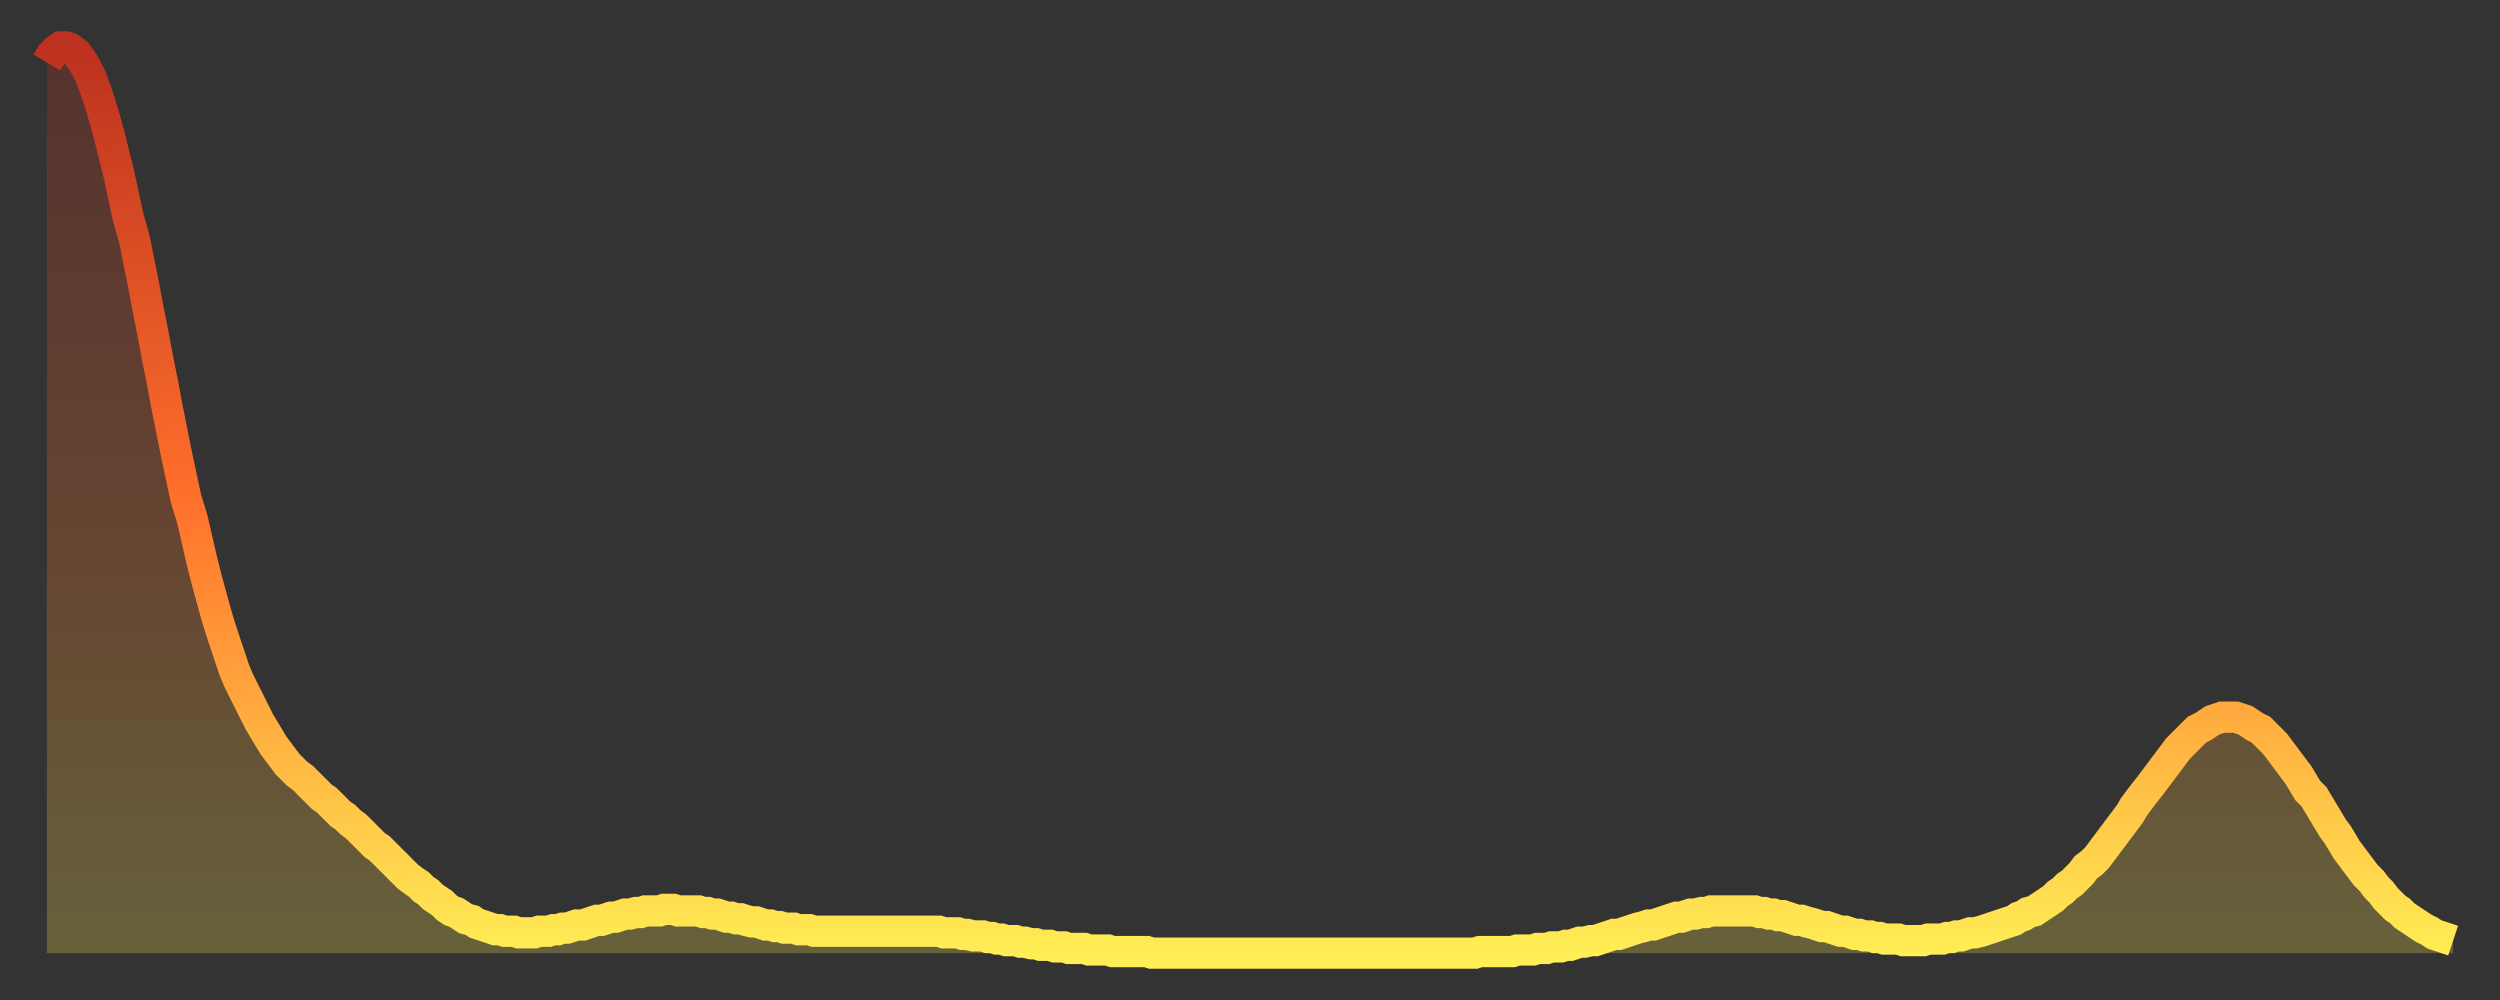 <?xml version="1.0" encoding="utf-8" ?>
<svg baseProfile="full" height="64" version="1.1" width="160" xmlns="http://www.w3.org/2000/svg" xmlns:ev="http://www.w3.org/2001/xml-events" xmlns:xlink="http://www.w3.org/1999/xlink"><rect width="100%" height="100%" fill="#333333" stroke="none"/><defs><linearGradient id="id1008512" x1="0" x2="0" y1="0" y2="1"><stop offset="0%" stop-color="#bc311f" /><stop offset="50%" stop-color="#ff702b" /><stop offset="100%" stop-color="#ffee55" /></linearGradient></defs><g transform="translate(3,3)"><g><path d="M 0.0 1.0 0.3 0.5 0.6 0.2 0.9 0.0 1.2 0.0 1.5 0.1 1.9 0.4 2.2 0.8 2.5 1.3 2.8 1.9 3.1 2.7 3.4 3.6 3.7 4.6 4.0 5.7 4.3 6.9 4.6 8.1 4.9 9.5 5.2 10.9 5.6 12.3 5.9 13.8 6.2 15.3 6.5 16.9 6.8 18.4 7.1 20.0 7.4 21.5 7.7 23.1 8.0 24.6 8.3 26.1 8.6 27.5 8.9 28.9 9.3 30.2 9.6 31.5 9.9 32.8 10.2 34.0 10.5 35.1 10.8 36.2 11.1 37.2 11.4 38.1 11.7 39.0 12.0 39.9 12.3 40.6 12.7 41.4 13.0 42.0 13.3 42.6 13.6 43.2 13.9 43.7 14.2 44.2 14.5 44.7 14.8 45.1 15.1 45.5 15.4 45.9 15.7 46.2 16.0 46.5 16.4 46.8 16.7 47.1 17.0 47.4 17.3 47.7 17.6 48.0 17.9 48.2 18.2 48.5 18.5 48.8 18.8 49.1 19.1 49.3 19.4 49.6 19.8 49.9 20.1 50.2 20.4 50.5 20.7 50.8 21.0 51.1 21.3 51.3 21.6 51.6 21.9 51.9 22.2 52.2 22.5 52.5 22.8 52.8 23.1 53.1 23.5 53.4 23.8 53.6 24.1 53.9 24.4 54.1 24.7 54.4 25.0 54.6 25.3 54.8 25.6 55.1 25.9 55.3 26.2 55.4 26.5 55.6 26.8 55.8 27.2 55.9 27.5 56.1 27.8 56.2 28.1 56.3 28.4 56.4 28.7 56.5 29.0 56.5 29.3 56.6 29.6 56.6 29.9 56.6 30.2 56.7 30.6 56.7 30.9 56.7 31.2 56.7 31.5 56.6 31.8 56.6 32.1 56.6 32.4 56.5 32.7 56.5 33.0 56.4 33.3 56.4 33.6 56.3 33.9 56.2 34.3 56.2 34.6 56.1 34.9 56.0 35.2 55.9 35.5 55.9 35.8 55.8 36.1 55.7 36.4 55.7 36.7 55.6 37.0 55.5 37.3 55.5 37.7 55.4 38.0 55.4 38.3 55.3 38.6 55.3 38.9 55.3 39.2 55.3 39.5 55.2 39.8 55.2 40.1 55.2 40.4 55.3 40.7 55.3 41.0 55.3 41.4 55.3 41.7 55.3 42.0 55.4 42.3 55.4 42.6 55.5 42.9 55.5 43.2 55.6 43.5 55.7 43.8 55.7 44.1 55.8 44.4 55.8 44.7 55.9 45.1 56.0 45.4 56.0 45.7 56.1 46.0 56.2 46.3 56.2 46.6 56.3 46.9 56.3 47.2 56.4 47.5 56.4 47.8 56.4 48.1 56.5 48.5 56.5 48.8 56.5 49.1 56.6 49.4 56.6 49.7 56.6 50.0 56.6 50.3 56.6 50.6 56.6 50.9 56.6 51.2 56.6 51.5 56.6 51.8 56.6 52.2 56.6 52.5 56.6 52.8 56.6 53.1 56.6 53.4 56.6 53.7 56.6 54.0 56.6 54.3 56.6 54.6 56.6 54.9 56.6 55.2 56.6 55.6 56.6 55.9 56.6 56.2 56.6 56.5 56.6 56.8 56.6 57.1 56.6 57.4 56.7 57.7 56.7 58.0 56.7 58.3 56.7 58.6 56.8 58.9 56.8 59.3 56.9 59.6 56.9 59.9 56.9 60.2 57.0 60.5 57.0 60.8 57.1 61.1 57.1 61.4 57.2 61.7 57.2 62.0 57.2 62.3 57.3 62.6 57.3 63.0 57.4 63.3 57.4 63.6 57.5 63.9 57.5 64.2 57.5 64.5 57.6 64.8 57.6 65.1 57.6 65.4 57.7 65.7 57.7 66.0 57.7 66.4 57.7 66.7 57.8 67.0 57.8 67.3 57.8 67.6 57.8 67.9 57.8 68.2 57.9 68.5 57.9 68.8 57.9 69.1 57.9 69.4 57.9 69.7 57.9 70.1 57.9 70.4 57.9 70.7 58.0 71.0 58.0 71.3 58.0 71.6 58.0 71.9 58.0 72.2 58.0 72.5 58.0 72.8 58.0 73.1 58.0 73.5 58.0 73.8 58.0 74.1 58.0 74.4 58.0 74.7 58.0 75.0 58.0 75.3 58.0 75.6 58.0 75.9 58.0 76.2 58.0 76.5 58.0 76.8 58.0 77.2 58.0 77.5 58.0 77.8 58.0 78.1 58.0 78.4 58.0 78.7 58.0 79.0 58.0 79.3 58.0 79.6 58.0 79.9 58.0 80.2 58.0 80.5 58.0 80.9 58.0 81.2 58.0 81.5 58.0 81.8 58.0 82.1 58.0 82.4 58.0 82.7 58.0 83.0 58.0 83.3 58.0 83.6 58.0 83.9 58.0 84.3 58.0 84.6 58.0 84.9 58.0 85.2 58.0 85.5 58.0 85.8 58.0 86.1 58.0 86.4 58.0 86.7 58.0 87.0 58.0 87.3 58.0 87.6 58.0 88.0 58.0 88.3 58.0 88.6 58.0 88.9 58.0 89.2 58.0 89.5 58.0 89.8 58.0 90.1 58.0 90.4 58.0 90.7 58.0 91.0 58.0 91.4 58.0 91.7 57.9 92.0 57.9 92.3 57.9 92.6 57.9 92.9 57.9 93.2 57.9 93.5 57.9 93.8 57.9 94.1 57.8 94.4 57.8 94.7 57.8 95.1 57.8 95.4 57.7 95.7 57.7 96.0 57.7 96.3 57.6 96.6 57.6 96.9 57.6 97.2 57.5 97.5 57.5 97.8 57.4 98.1 57.3 98.4 57.3 98.8 57.2 99.1 57.2 99.4 57.1 99.7 57.0 100.0 56.9 100.3 56.8 100.6 56.8 100.9 56.7 101.2 56.6 101.5 56.5 101.8 56.4 102.2 56.3 102.5 56.2 102.8 56.2 103.1 56.1 103.4 56.0 103.7 55.9 104.0 55.8 104.3 55.7 104.6 55.7 104.9 55.6 105.2 55.5 105.5 55.5 105.9 55.4 106.2 55.4 106.5 55.3 106.8 55.3 107.1 55.3 107.4 55.3 107.7 55.3 108.0 55.3 108.3 55.3 108.6 55.3 108.9 55.3 109.3 55.3 109.6 55.4 109.9 55.4 110.2 55.5 110.5 55.5 110.8 55.6 111.1 55.6 111.4 55.7 111.7 55.8 112.0 55.9 112.3 55.9 112.6 56.0 113.0 56.1 113.3 56.2 113.6 56.3 113.9 56.3 114.2 56.4 114.5 56.5 114.8 56.6 115.1 56.6 115.4 56.7 115.7 56.8 116.0 56.8 116.3 56.9 116.7 56.9 117.0 57.0 117.3 57.0 117.6 57.1 117.9 57.1 118.2 57.1 118.5 57.1 118.8 57.2 119.1 57.2 119.4 57.2 119.7 57.2 120.1 57.2 120.4 57.1 120.7 57.1 121.0 57.1 121.3 57.1 121.6 57.0 121.9 57.0 122.2 56.9 122.5 56.9 122.8 56.8 123.1 56.7 123.4 56.7 123.8 56.6 124.1 56.5 124.4 56.4 124.7 56.3 125.0 56.2 125.3 56.1 125.6 56.0 125.9 55.9 126.2 55.7 126.5 55.6 126.8 55.4 127.2 55.3 127.5 55.1 127.8 54.9 128.1 54.7 128.4 54.5 128.7 54.2 129.0 54.0 129.3 53.7 129.6 53.5 129.9 53.2 130.2 52.9 130.5 52.5 130.9 52.2 131.2 51.9 131.5 51.5 131.8 51.1 132.1 50.7 132.4 50.3 132.7 49.9 133.0 49.5 133.3 49.1 133.6 48.6 133.9 48.2 134.2 47.8 134.6 47.3 134.9 46.9 135.2 46.5 135.5 46.1 135.8 45.7 136.1 45.3 136.4 44.9 136.7 44.6 137.0 44.3 137.3 44.0 137.6 43.7 138.0 43.5 138.3 43.3 138.6 43.1 138.9 43.0 139.2 42.9 139.5 42.9 139.8 42.9 140.1 42.9 140.4 43.0 140.7 43.1 141.0 43.3 141.3 43.5 141.7 43.7 142.0 44.0 142.3 44.3 142.6 44.6 142.9 45.0 143.2 45.4 143.5 45.8 143.8 46.2 144.1 46.6 144.4 47.1 144.7 47.6 145.1 48.0 145.4 48.5 145.7 49.0 146.0 49.5 146.3 50.0 146.6 50.4 146.9 50.9 147.2 51.4 147.5 51.8 147.8 52.2 148.1 52.6 148.4 53.0 148.8 53.4 149.1 53.8 149.4 54.1 149.7 54.5 150.0 54.8 150.3 55.1 150.6 55.3 150.9 55.6 151.2 55.8 151.5 56.0 151.8 56.2 152.1 56.4 152.5 56.6 152.8 56.8 153.1 56.9 153.4 57.0 153.7 57.1 154.0 57.2" fill="none" id="graph-curve" opacity="1" stroke="url(#id1008512)" stroke-width="2" /><path d="M 0 58 L 0.0 1.0 0.3 0.5 0.6 0.2 0.9 0.0 1.2 0.0 1.5 0.1 1.9 0.4 2.2 0.8 2.5 1.3 2.8 1.9 3.1 2.7 3.4 3.6 3.7 4.6 4.0 5.7 4.3 6.9 4.6 8.1 4.9 9.5 5.2 10.9 5.6 12.3 5.9 13.8 6.2 15.3 6.5 16.9 6.8 18.4 7.1 20.0 7.4 21.5 7.7 23.1 8.0 24.6 8.3 26.1 8.6 27.5 8.9 28.9 9.3 30.2 9.6 31.5 9.9 32.8 10.2 34.0 10.5 35.1 10.8 36.2 11.1 37.2 11.4 38.1 11.7 39.0 12.0 39.9 12.3 40.6 12.7 41.4 13.0 42.0 13.3 42.6 13.6 43.2 13.9 43.7 14.2 44.2 14.5 44.7 14.8 45.1 15.1 45.5 15.4 45.9 15.7 46.2 16.0 46.5 16.4 46.8 16.7 47.1 17.0 47.4 17.3 47.7 17.6 48.0 17.9 48.2 18.2 48.5 18.5 48.8 18.8 49.1 19.1 49.3 19.4 49.6 19.8 49.9 20.1 50.2 20.4 50.5 20.7 50.8 21.0 51.1 21.3 51.3 21.6 51.6 21.9 51.9 22.2 52.2 22.5 52.5 22.8 52.8 23.1 53.1 23.5 53.4 23.8 53.6 24.1 53.9 24.4 54.1 24.7 54.4 25.0 54.6 25.3 54.8 25.6 55.1 25.9 55.3 26.2 55.4 26.5 55.6 26.8 55.8 27.2 55.9 27.5 56.1 27.8 56.2 28.1 56.3 28.4 56.4 28.7 56.5 29.0 56.5 29.3 56.6 29.6 56.6 29.9 56.6 30.2 56.7 30.6 56.7 30.9 56.7 31.2 56.7 31.5 56.6 31.8 56.6 32.1 56.6 32.4 56.5 32.7 56.5 33.0 56.4 33.3 56.4 33.6 56.3 33.9 56.2 34.3 56.2 34.6 56.1 34.9 56.0 35.2 55.9 35.5 55.9 35.8 55.8 36.1 55.7 36.4 55.7 36.7 55.6 37.0 55.5 37.3 55.5 37.7 55.4 38.0 55.4 38.3 55.3 38.6 55.3 38.9 55.3 39.2 55.3 39.5 55.2 39.8 55.2 40.1 55.2 40.4 55.3 40.7 55.3 41.0 55.3 41.4 55.3 41.7 55.3 42.0 55.4 42.3 55.4 42.6 55.5 42.9 55.5 43.2 55.6 43.5 55.7 43.8 55.7 44.1 55.8 44.4 55.8 44.7 55.9 45.1 56.0 45.4 56.0 45.7 56.1 46.0 56.2 46.3 56.2 46.6 56.3 46.9 56.3 47.2 56.4 47.5 56.4 47.8 56.4 48.1 56.5 48.5 56.5 48.8 56.5 49.1 56.6 49.4 56.6 49.7 56.6 50.0 56.6 50.3 56.6 50.6 56.6 50.9 56.6 51.2 56.6 51.5 56.6 51.8 56.6 52.2 56.6 52.5 56.6 52.8 56.6 53.1 56.6 53.4 56.6 53.7 56.6 54.0 56.6 54.3 56.6 54.6 56.6 54.9 56.6 55.2 56.6 55.6 56.6 55.9 56.6 56.2 56.6 56.5 56.6 56.8 56.6 57.1 56.6 57.4 56.7 57.7 56.7 58.0 56.7 58.3 56.7 58.6 56.8 58.9 56.8 59.3 56.9 59.6 56.9 59.9 56.9 60.2 57.0 60.5 57.0 60.8 57.1 61.1 57.1 61.4 57.2 61.7 57.2 62.0 57.2 62.3 57.3 62.6 57.3 63.0 57.4 63.3 57.4 63.6 57.5 63.9 57.5 64.2 57.5 64.5 57.6 64.8 57.6 65.1 57.6 65.4 57.7 65.7 57.7 66.0 57.7 66.4 57.7 66.7 57.8 67.0 57.8 67.3 57.8 67.6 57.8 67.9 57.8 68.2 57.9 68.5 57.9 68.8 57.9 69.1 57.9 69.4 57.9 69.7 57.9 70.1 57.9 70.4 57.9 70.7 58.0 71.0 58.0 71.3 58.0 71.6 58.0 71.9 58.0 72.2 58.0 72.5 58.0 72.8 58.0 73.1 58.0 73.5 58.0 73.8 58.0 74.1 58.0 74.4 58.0 74.7 58.0 75.0 58.0 75.3 58.0 75.6 58.0 75.9 58.0 76.2 58.0 76.5 58.0 76.8 58.0 77.2 58.0 77.5 58.0 77.8 58.0 78.1 58.0 78.4 58.0 78.7 58.0 79.0 58.0 79.3 58.0 79.6 58.0 79.9 58.0 80.2 58.0 80.5 58.0 80.9 58.0 81.2 58.0 81.5 58.0 81.8 58.0 82.1 58.0 82.4 58.0 82.7 58.0 83.0 58.0 83.3 58.0 83.6 58.0 83.9 58.0 84.3 58.0 84.6 58.0 84.9 58.0 85.2 58.0 85.5 58.0 85.8 58.0 86.1 58.0 86.4 58.0 86.7 58.0 87.0 58.0 87.3 58.0 87.6 58.0 88.0 58.0 88.3 58.0 88.6 58.0 88.9 58.0 89.2 58.0 89.5 58.0 89.8 58.0 90.1 58.0 90.4 58.0 90.7 58.0 91.0 58.0 91.4 58.0 91.7 57.9 92.0 57.9 92.3 57.9 92.6 57.9 92.9 57.9 93.2 57.9 93.5 57.9 93.8 57.9 94.1 57.8 94.4 57.8 94.7 57.8 95.1 57.8 95.4 57.7 95.7 57.7 96.0 57.7 96.3 57.6 96.6 57.6 96.9 57.6 97.2 57.5 97.5 57.5 97.8 57.4 98.1 57.3 98.4 57.3 98.8 57.2 99.1 57.2 99.4 57.1 99.7 57.0 100.0 56.9 100.3 56.8 100.6 56.8 100.9 56.7 101.2 56.6 101.5 56.5 101.8 56.4 102.2 56.3 102.5 56.2 102.8 56.2 103.1 56.1 103.4 56.0 103.7 55.9 104.0 55.8 104.3 55.7 104.6 55.7 104.9 55.6 105.2 55.5 105.5 55.5 105.9 55.4 106.2 55.4 106.5 55.3 106.8 55.3 107.1 55.3 107.4 55.3 107.7 55.3 108.0 55.3 108.3 55.3 108.6 55.3 108.9 55.3 109.3 55.3 109.6 55.4 109.9 55.4 110.2 55.5 110.5 55.5 110.8 55.6 111.1 55.6 111.4 55.7 111.7 55.8 112.0 55.9 112.3 55.9 112.6 56.0 113.0 56.1 113.3 56.2 113.6 56.3 113.9 56.3 114.2 56.4 114.5 56.5 114.8 56.6 115.1 56.6 115.4 56.7 115.7 56.8 116.0 56.8 116.3 56.9 116.7 56.9 117.0 57.0 117.3 57.0 117.6 57.1 117.9 57.1 118.2 57.1 118.5 57.1 118.8 57.2 119.1 57.2 119.4 57.2 119.7 57.2 120.1 57.2 120.4 57.1 120.7 57.1 121.0 57.1 121.3 57.1 121.6 57.0 121.9 57.0 122.2 56.9 122.5 56.9 122.8 56.8 123.1 56.7 123.4 56.7 123.8 56.6 124.1 56.5 124.4 56.4 124.7 56.3 125.0 56.2 125.3 56.1 125.6 56.0 125.9 55.9 126.2 55.7 126.5 55.6 126.8 55.4 127.2 55.3 127.5 55.1 127.8 54.9 128.1 54.7 128.4 54.5 128.7 54.2 129.0 54.0 129.3 53.7 129.6 53.5 129.9 53.2 130.2 52.9 130.5 52.5 130.9 52.2 131.2 51.9 131.5 51.5 131.8 51.1 132.1 50.7 132.4 50.3 132.7 49.9 133.0 49.5 133.3 49.1 133.6 48.6 133.9 48.2 134.2 47.8 134.6 47.3 134.9 46.9 135.2 46.5 135.5 46.1 135.8 45.7 136.1 45.3 136.4 44.9 136.7 44.6 137.0 44.3 137.3 44.0 137.6 43.7 138.0 43.5 138.3 43.3 138.6 43.1 138.9 43.0 139.2 42.9 139.5 42.9 139.8 42.9 140.1 42.9 140.4 43.0 140.7 43.1 141.0 43.3 141.3 43.5 141.7 43.7 142.0 44.0 142.3 44.3 142.6 44.6 142.9 45.0 143.2 45.4 143.5 45.8 143.8 46.2 144.1 46.6 144.4 47.1 144.7 47.6 145.1 48.0 145.4 48.5 145.7 49.0 146.0 49.5 146.3 50.0 146.6 50.4 146.9 50.9 147.2 51.4 147.5 51.8 147.8 52.2 148.1 52.6 148.4 53.0 148.8 53.4 149.1 53.8 149.4 54.1 149.7 54.5 150.0 54.8 150.3 55.1 150.6 55.3 150.9 55.6 151.2 55.8 151.5 56.0 151.8 56.2 152.1 56.4 152.5 56.6 152.8 56.8 153.1 56.9 153.4 57.0 153.7 57.1 154.0 57.2 154 58" fill="url(#id1008512)" fill-opacity=".25" id="graph-shadow" /></g></g></svg>